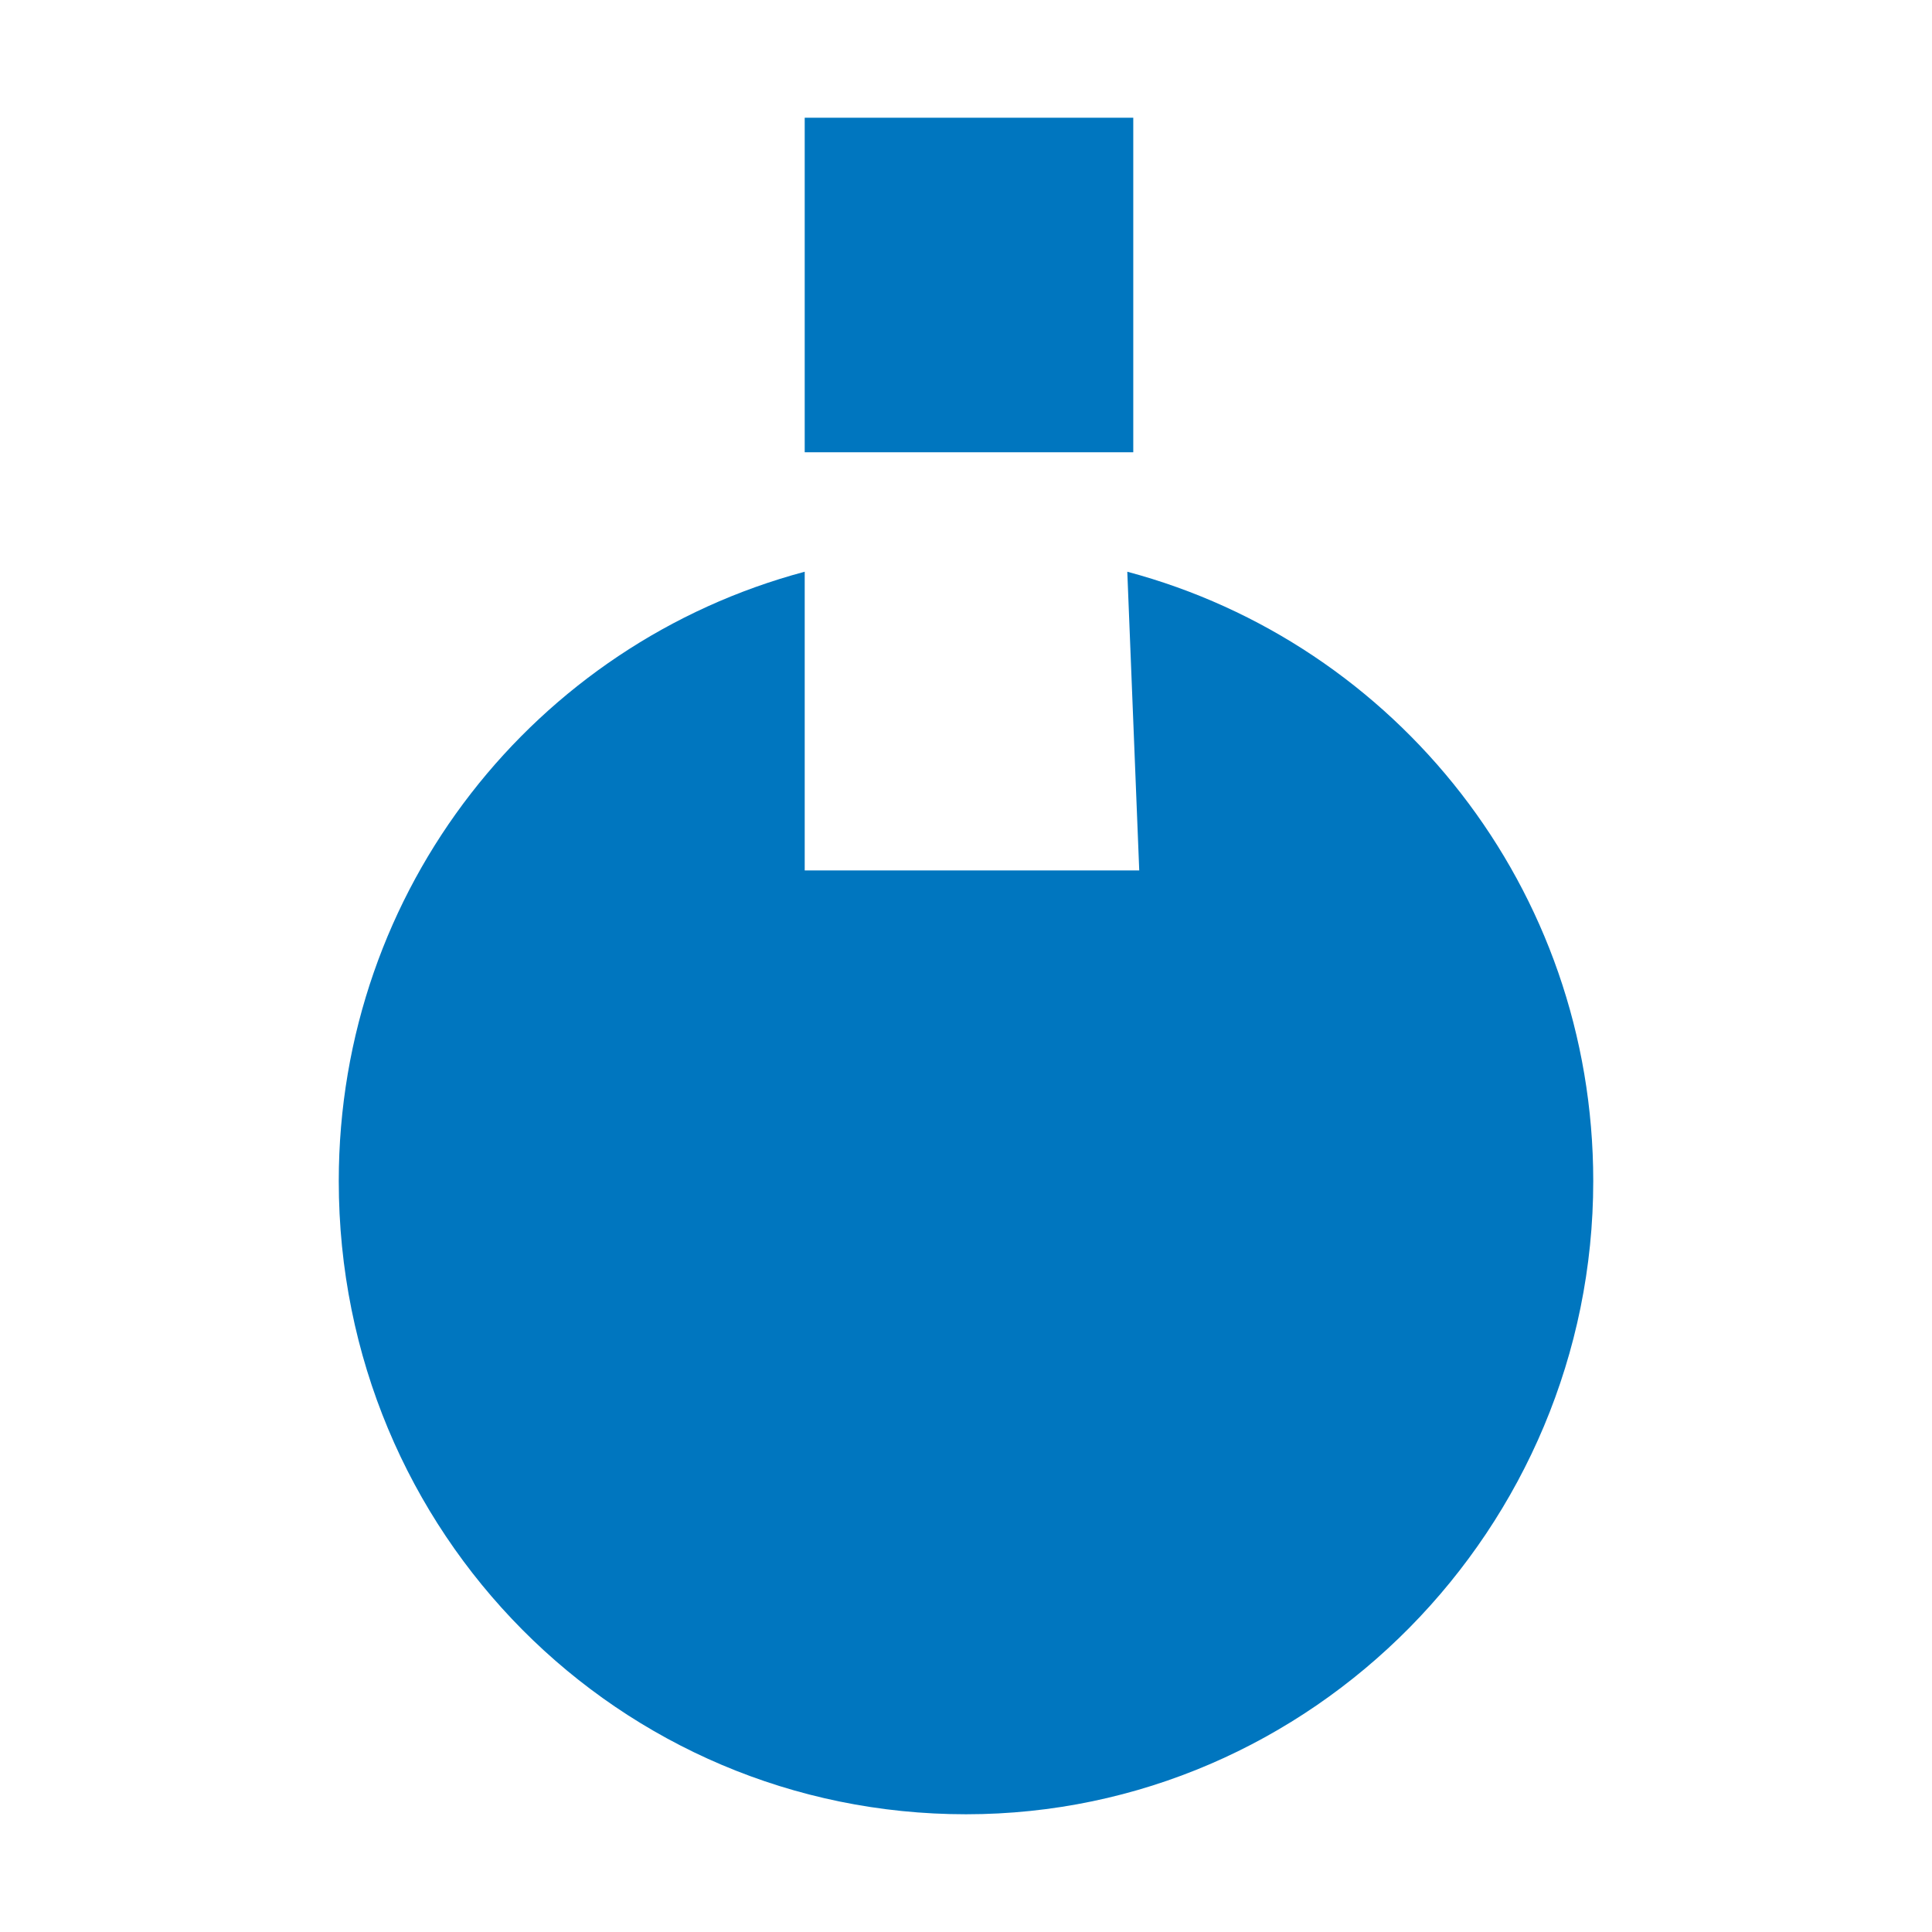 <svg width="192" height="192" viewBox="0 0 192 192" fill="none" xmlns="http://www.w3.org/2000/svg">
<rect width="192" height="192" fill="white"/>
<path d="M112.623 11.7H79.971V44.945H112.623V11.7Z" fill="#0076BF"/>
<path d="M113.216 86.501H79.971V56.818C53.256 63.942 33.666 88.282 33.666 117.372C33.666 152.398 61.568 180.3 96 180.3C130.432 180.3 158.335 151.804 158.335 117.372C158.335 88.282 138.744 63.942 112.029 56.818L113.216 86.501Z" fill="#0076BF"/>
</svg>
